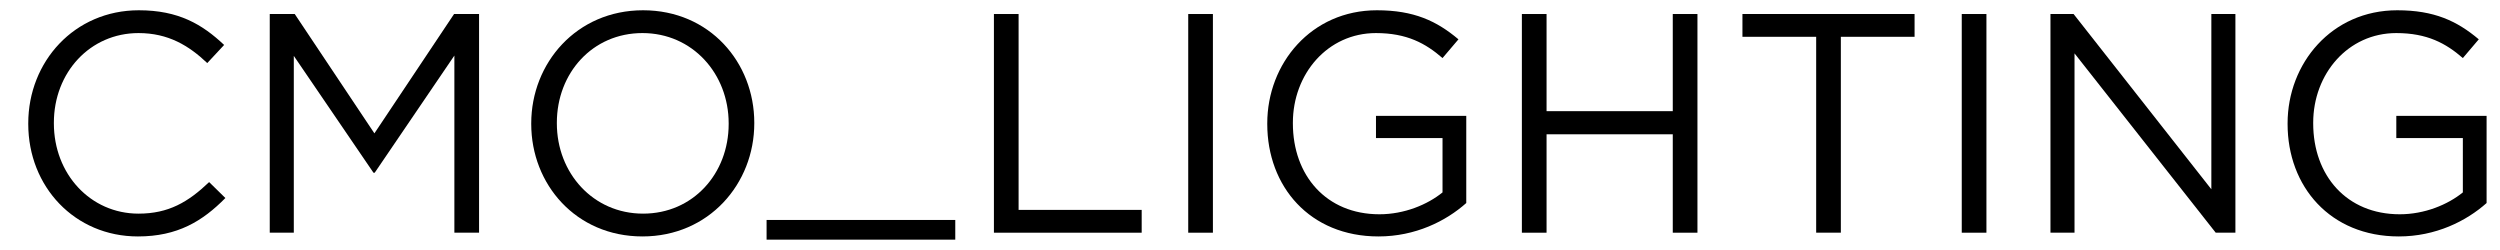<?xml version="1.0" encoding="utf-8"?>
<!-- Generator: Adobe Illustrator 16.2.1, SVG Export Plug-In . SVG Version: 6.00 Build 0)  -->
<!DOCTYPE svg PUBLIC "-//W3C//DTD SVG 1.1//EN" "http://www.w3.org/Graphics/SVG/1.1/DTD/svg11.dtd">
<svg version="1.1" id="logo_x5F_mainlogo" xmlns="http://www.w3.org/2000/svg" xmlns:xlink="http://www.w3.org/1999/xlink" x="0px"
	 y="0px" width="600px" height="60px" viewBox="0 0 600 60" enable-background="new 0 0 600 60" xml:space="preserve">
<g>
	<path d="M4.787,128.274v-0.149c0-14.764,11.035-26.994,26.1-26.994c9.32,0,14.914,3.43,20.282,8.351l-2.757,2.834
		c-4.551-4.399-9.77-7.681-17.601-7.681c-12.527,0-21.999,10.216-21.999,23.341v0.149c0,13.201,9.621,23.49,22.075,23.49
		c7.53,0,12.677-2.91,17.972-8.129l2.608,2.535c-5.518,5.445-11.481,9.1-20.729,9.1C15.822,155.121,4.787,143.268,4.787,128.274z"/>
	<path d="M62.495,102.025h3.654l20.957,30.873l20.954-30.873h3.654v52.203h-3.879v-45.342l-20.656,30.051h-0.297l-20.656-30.051
		v45.342h-3.73L62.495,102.025L62.495,102.025z"/>
	<path d="M124.902,128.274v-0.149c0-14.242,10.515-26.994,26.322-26.994c15.811,0,26.177,12.602,26.177,26.846v0.148
		c0,14.244-10.515,26.996-26.326,26.996C135.269,155.121,124.902,142.52,124.902,128.274z M173.373,128.274v-0.149
		c0-12.9-9.396-23.49-22.297-23.49c-12.901,0-22.148,10.441-22.148,23.342v0.148c0,12.904,9.396,23.49,22.297,23.49
		S173.373,141.174,173.373,128.274z"/>
	<path d="M182.687,153.271h45.042v3.279h-45.042V153.271L182.687,153.271z"/>
	<path d="M242.109,102.025h3.879v48.623h30.647v3.58h-34.527L242.109,102.025L242.109,102.025z"/>
	<path d="M288.412,102.025h3.879v52.203h-3.879V102.025z"/>
	<path d="M306.006,128.274v-0.149c0-14.094,10.216-26.994,25.807-26.994c8.498,0,13.867,2.535,19.091,6.859l-2.535,2.909
		c-4.104-3.58-8.877-6.265-16.78-6.265c-12.68,0-21.557,10.738-21.557,23.341v0.149c0,13.5,8.431,23.566,22.377,23.566
		c6.636,0,12.826-2.76,16.629-5.967v-14.988h-17.449v-3.581h21.179v20.134c-4.699,4.178-12.008,7.832-20.506,7.832
		C315.772,155.121,306.006,142.967,306.006,128.274z"/>
	<path d="M366.775,102.025h3.878v24.161h33.407v-24.161h3.877v52.203h-3.877v-24.461h-33.407v24.461h-3.878V102.025z"/>
	<path d="M437.536,105.604H419.34v-3.579h40.271v3.579h-18.197v48.624h-3.876L437.536,105.604L437.536,105.604z"/>
	<path d="M471.534,102.025h3.879v52.203h-3.879V102.025z"/>
	<path d="M491.438,102.025h3.655l36.021,45.414v-45.414h3.727v52.203h-2.906l-36.765-46.387v46.387h-3.73L491.438,102.025
		L491.438,102.025z"/>
	<path d="M548.031,128.274v-0.149c0-14.094,10.217-26.994,25.802-26.994c8.499,0,13.868,2.535,19.091,6.859l-2.535,2.909
		c-4.104-3.58-8.876-6.265-16.78-6.265c-12.678,0-21.554,10.738-21.554,23.341v0.149c0,13.5,8.429,23.566,22.375,23.566
		c6.637,0,12.824-2.76,16.626-5.967v-14.988h-17.447v-3.581h21.18v20.134c-4.7,4.178-12.007,7.832-20.507,7.832
		C557.798,155.121,548.031,142.967,548.031,128.274z"/>
</g>
<g>
	<path d="M6.781,29.755v-0.149c0-14.846,11.097-27.142,26.542-27.142c9.522,0,15.22,3.373,20.468,8.322l-4.048,4.349
		c-4.424-4.198-9.373-7.198-16.495-7.198c-11.622,0-20.318,9.447-20.318,21.519v0.15c0,12.146,8.772,21.667,20.318,21.667
		c7.198,0,11.921-2.775,16.944-7.572l3.899,3.824c-5.474,5.547-11.472,9.221-20.994,9.221C17.953,56.746,6.781,44.826,6.781,29.755z
		"/>
	<path d="M64.739,3.364h5.998l19.119,28.642l19.119-28.642h5.998v52.484h-5.923V13.336L89.932,41.451h-0.3L70.513,13.411v42.437
		h-5.773V3.364z"/>
	<path d="M127.496,29.755v-0.149c0-14.471,10.872-27.142,26.841-27.142c15.97,0,26.692,12.521,26.692,26.991v0.15
		c0,14.47-10.872,27.14-26.841,27.14C138.218,56.746,127.496,44.227,127.496,29.755z M174.881,29.755v-0.149
		c0-11.922-8.697-21.669-20.693-21.669c-11.997,0-20.543,9.598-20.543,21.519v0.15c0,11.921,8.697,21.667,20.693,21.667
		C166.334,51.273,174.881,41.676,174.881,29.755z"/>
	<path d="M183.98,52.791h45.286v4.725H183.98V52.791z"/>
	<path d="M238.539,3.364h5.923v47.011h29.541v5.473h-35.463V3.364z"/>
	<path d="M285.174,3.364h5.923v52.484h-5.923V3.364z"/>
	<path d="M304.143,29.755v-0.149c0-14.396,10.572-27.142,26.316-27.142c8.848,0,14.321,2.549,19.57,6.973l-3.824,4.498
		c-4.049-3.523-8.548-5.998-15.97-5.998c-11.622,0-19.944,9.822-19.944,21.519v0.15c0,12.521,8.022,21.818,20.769,21.818
		c5.998,0,11.546-2.324,15.146-5.248V33.129h-15.97v-5.323h21.668v20.918c-4.874,4.348-12.222,8.021-21.068,8.021
		C314.34,56.746,304.143,44.75,304.143,29.755z"/>
	<path d="M365.25,3.364h5.924v23.317h30.291V3.364h5.923v52.484h-5.923V32.229h-30.291v23.619h-5.924V3.364z"/>
	<path d="M435.88,8.836h-17.694V3.364h41.312v5.473h-17.693v47.011h-5.924V8.836z"/>
	<path d="M470.82,3.364h5.923v52.484h-5.923V3.364z"/>
	<path d="M492.112,3.364h5.55l33.063,42.062V3.364h5.772v52.484h-4.723l-33.89-43.037v43.037h-5.773V3.364z"/>
	<path d="M549.021,29.755v-0.149c0-14.396,10.572-27.142,26.317-27.142c8.847,0,14.32,2.549,19.568,6.973l-3.823,4.498
		c-4.049-3.523-8.548-5.998-15.97-5.998c-11.622,0-19.944,9.822-19.944,21.519v0.15c0,12.521,8.022,21.818,20.769,21.818
		c5.998,0,11.547-2.324,15.146-5.248V33.129h-15.97v-5.323h21.668v20.918c-4.874,4.348-12.222,8.021-21.069,8.021
		C559.218,56.746,549.021,44.75,549.021,29.755z"/>
</g>
</svg>
